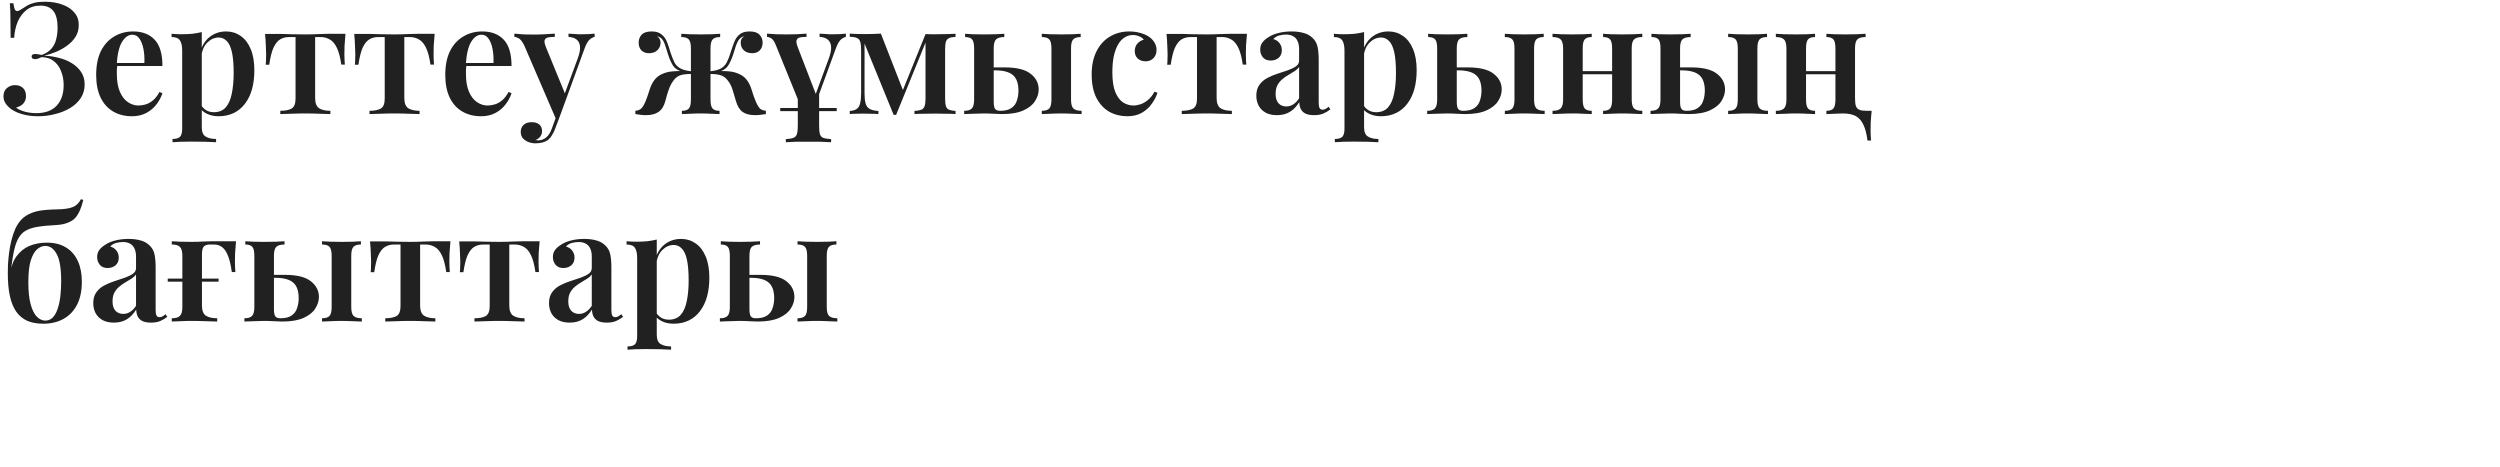 <?xml version="1.0" encoding="UTF-8"?> <svg xmlns="http://www.w3.org/2000/svg" viewBox="0 0 740.01 138.37" data-guides="{&quot;vertical&quot;:[],&quot;horizontal&quot;:[]}"><path fill="#212121" stroke="none" fill-opacity="1" stroke-width="1" stroke-opacity="1" id="tSvgfd1896dc72" title="Path 1" d="M13.271 0.511C15.267 0.511 17.016 0.803 18.521 1.387C20.055 1.939 21.237 2.737 22.066 3.781C22.926 4.795 23.34 6.023 23.309 7.466C23.309 8.756 22.987 9.907 22.343 10.92C21.698 11.934 20.854 12.809 19.81 13.546C18.797 14.283 17.692 14.897 16.494 15.388C15.297 15.879 14.146 16.248 13.041 16.493C14.453 16.524 15.865 16.724 17.277 17.092C18.72 17.43 20.025 17.952 21.191 18.658C22.358 19.364 23.294 20.239 24 21.283C24.706 22.327 25.059 23.555 25.059 24.968C25.059 26.503 24.675 27.854 23.908 29.021C23.141 30.188 22.097 31.17 20.777 31.969C19.457 32.767 17.968 33.366 16.31 33.765C14.683 34.195 12.995 34.41 11.245 34.41C9.618 34.41 8.145 34.225 6.825 33.857C5.505 33.519 4.369 33.028 3.417 32.383C2.803 31.953 2.251 31.416 1.76 30.771C1.268 30.096 1.023 29.343 1.023 28.514C1.023 27.47 1.36 26.657 2.036 26.073C2.711 25.49 3.509 25.198 4.43 25.198C5.413 25.198 6.195 25.475 6.779 26.027C7.393 26.58 7.7 27.394 7.7 28.468C7.7 29.297 7.439 30.019 6.917 30.633C6.395 31.216 5.673 31.616 4.753 31.831C5.213 32.26 5.996 32.644 7.101 32.982C8.206 33.32 9.434 33.489 10.785 33.489C13.394 33.489 15.389 32.752 16.771 31.278C18.152 29.804 18.843 27.777 18.843 25.198C18.843 23.724 18.597 22.373 18.106 21.145C17.646 19.886 16.924 18.873 15.942 18.105C14.99 17.338 13.778 16.939 12.304 16.908C11.997 17.061 11.675 17.2 11.337 17.322C11.03 17.445 10.708 17.507 10.37 17.507C10.094 17.507 9.848 17.445 9.633 17.322C9.449 17.2 9.357 17 9.357 16.724C9.357 16.232 9.695 15.987 10.37 15.987C10.708 15.987 11.046 16.017 11.383 16.079C11.721 16.14 12.043 16.202 12.35 16.263C13.609 15.803 14.576 15.173 15.251 14.375C15.927 13.576 16.387 12.655 16.633 11.611C16.909 10.537 17.047 9.4 17.047 8.203C17.047 5.962 16.633 4.319 15.804 3.275C14.975 2.2 13.686 1.663 11.936 1.663C10.278 1.663 8.897 2.108 7.792 2.998C6.686 3.889 5.827 5.056 5.213 6.499C4.63 7.942 4.292 9.508 4.2 11.197C3.847 11.197 3.494 11.197 3.141 11.197C3.141 9.262 3.126 7.666 3.095 6.407C3.095 5.117 3.079 4.043 3.049 3.183C3.018 2.323 2.972 1.586 2.911 0.972C3.264 0.972 3.617 0.972 3.97 0.972C4.062 1.709 4.185 2.277 4.338 2.676C4.492 3.075 4.737 3.275 5.075 3.275C5.382 3.275 5.812 3.091 6.364 2.722C6.886 2.354 7.439 2.001 8.022 1.663C8.605 1.325 9.311 1.049 10.14 0.834C10.969 0.619 12.013 0.511 13.271 0.511ZM39.425 9.308C42.127 9.308 44.245 10.122 45.78 11.749C47.315 13.377 48.082 15.971 48.082 19.533C42.909 19.533 37.737 19.533 32.564 19.533C32.549 19.241 32.533 18.95 32.518 18.658C35.926 18.658 39.333 18.658 42.74 18.658C42.802 17.154 42.71 15.772 42.464 14.513C42.219 13.223 41.82 12.195 41.267 11.427C40.745 10.659 40.054 10.276 39.195 10.276C38.028 10.276 37.015 10.966 36.156 12.348C35.296 13.699 34.759 15.925 34.544 19.026C34.606 19.119 34.667 19.211 34.728 19.303C34.667 19.702 34.621 20.132 34.59 20.593C34.59 21.053 34.59 21.514 34.59 21.974C34.59 24.093 34.897 25.843 35.511 27.225C36.125 28.607 36.923 29.62 37.906 30.265C38.888 30.909 39.901 31.232 40.945 31.232C41.651 31.232 42.372 31.124 43.109 30.909C43.846 30.695 44.567 30.295 45.273 29.712C45.979 29.128 46.624 28.299 47.207 27.225C47.499 27.348 47.79 27.47 48.082 27.593C47.744 28.668 47.176 29.743 46.378 30.817C45.611 31.861 44.613 32.721 43.385 33.397C42.157 34.072 40.715 34.41 39.057 34.41C36.969 34.41 35.127 33.949 33.531 33.028C31.935 32.107 30.692 30.741 29.801 28.929C28.911 27.087 28.466 24.845 28.466 22.204C28.466 19.41 28.927 17.061 29.847 15.158C30.799 13.254 32.104 11.811 33.761 10.828C35.419 9.815 37.307 9.308 39.425 9.308ZM59.726 9.493C59.726 18.873 59.726 28.253 59.726 37.634C59.726 39.016 60.095 39.937 60.831 40.397C61.599 40.889 62.643 41.134 63.963 41.134C63.963 41.457 63.963 41.779 63.963 42.101C63.226 42.071 62.182 42.025 60.831 41.963C59.511 41.932 58.099 41.917 56.595 41.917C55.551 41.917 54.508 41.932 53.464 41.963C52.42 42.025 51.622 42.071 51.07 42.101C51.07 41.779 51.07 41.457 51.07 41.134C52.113 41.134 52.85 40.919 53.28 40.489C53.71 40.059 53.925 39.261 53.925 38.094C53.925 30.403 53.925 22.711 53.925 15.02C53.925 13.638 53.71 12.625 53.28 11.98C52.85 11.304 52.021 10.966 50.793 10.966C50.793 10.644 50.793 10.322 50.793 9.999C51.776 10.091 52.727 10.137 53.648 10.137C54.815 10.137 55.904 10.091 56.917 9.999C57.931 9.877 58.867 9.708 59.726 9.493ZM66.956 9.308C68.552 9.308 69.98 9.754 71.238 10.644C72.497 11.504 73.479 12.778 74.185 14.467C74.922 16.156 75.29 18.274 75.29 20.823C75.29 22.849 75.06 24.707 74.6 26.396C74.139 28.054 73.448 29.482 72.527 30.679C71.637 31.877 70.532 32.798 69.212 33.443C67.892 34.087 66.388 34.41 64.7 34.41C63.41 34.41 62.259 34.164 61.246 33.673C60.233 33.182 59.496 32.521 59.036 31.692C59.189 31.477 59.343 31.262 59.496 31.048C59.864 31.692 60.371 32.214 61.016 32.614C61.66 33.013 62.428 33.212 63.318 33.212C64.792 33.212 65.958 32.736 66.818 31.785C67.677 30.802 68.276 29.436 68.614 27.685C68.982 25.935 69.166 23.909 69.166 21.606C69.166 19.057 68.997 17.015 68.659 15.48C68.322 13.945 67.815 12.839 67.14 12.164C66.465 11.458 65.666 11.105 64.746 11.105C63.487 11.105 62.351 11.611 61.338 12.625C60.356 13.607 59.757 15.05 59.542 16.954C59.435 16.524 59.327 16.094 59.22 15.664C59.711 13.638 60.647 12.072 62.029 10.966C63.41 9.861 65.052 9.308 66.956 9.308ZM102.263 9.999C102.14 11.227 102.048 12.41 101.987 13.546C101.956 14.651 101.941 15.495 101.941 16.079C101.941 16.693 101.956 17.276 101.987 17.829C102.017 18.351 102.048 18.781 102.079 19.119C101.726 19.119 101.373 19.119 101.02 19.119C100.713 16.939 100.268 15.265 99.684 14.098C99.101 12.901 98.395 12.087 97.566 11.657C96.768 11.197 95.878 10.966 94.895 10.966C94.358 10.966 93.821 10.966 93.284 10.966C93.284 16.985 93.284 23.003 93.284 29.021C93.284 30.526 93.683 31.539 94.481 32.061C95.279 32.552 96.384 32.798 97.796 32.798C97.796 33.12 97.796 33.443 97.796 33.765C97.029 33.734 95.97 33.703 94.619 33.673C93.299 33.611 91.887 33.581 90.383 33.581C88.879 33.581 87.451 33.611 86.1 33.673C84.75 33.703 83.706 33.734 82.969 33.765C82.969 33.443 82.969 33.12 82.969 32.798C84.381 32.798 85.487 32.583 86.285 32.153C87.083 31.692 87.482 30.71 87.482 29.205C87.482 23.126 87.482 17.046 87.482 10.966C86.853 10.966 86.223 10.966 85.594 10.966C84.581 10.966 83.691 11.197 82.923 11.657C82.156 12.118 81.496 12.947 80.943 14.145C80.421 15.311 80.007 16.985 79.7 19.165C79.347 19.165 78.994 19.165 78.641 19.165C78.702 18.796 78.733 18.351 78.733 17.829C78.764 17.276 78.779 16.708 78.779 16.125C78.779 15.541 78.748 14.697 78.687 13.592C78.656 12.456 78.579 11.274 78.457 10.045C80.038 10.045 81.619 10.045 83.2 10.045C84.121 10.045 85.21 10.076 86.469 10.137C87.758 10.168 89.047 10.184 90.337 10.184C91.626 10.184 92.915 10.153 94.205 10.091C95.494 10.03 96.599 9.999 97.52 9.999C99.101 9.999 100.682 9.999 102.263 9.999ZM128.659 9.999C128.537 11.227 128.445 12.41 128.383 13.546C128.352 14.651 128.337 15.495 128.337 16.079C128.337 16.693 128.352 17.276 128.383 17.829C128.414 18.351 128.445 18.781 128.475 19.119C128.122 19.119 127.769 19.119 127.416 19.119C127.109 16.939 126.664 15.265 126.081 14.098C125.498 12.901 124.791 12.087 123.963 11.657C123.164 11.197 122.274 10.966 121.292 10.966C120.755 10.966 120.217 10.966 119.68 10.966C119.68 16.985 119.68 23.003 119.68 29.021C119.68 30.526 120.079 31.539 120.877 32.061C121.676 32.552 122.781 32.798 124.193 32.798C124.193 33.12 124.193 33.443 124.193 33.765C123.425 33.734 122.366 33.703 121.016 33.673C119.696 33.611 118.284 33.581 116.779 33.581C115.275 33.581 113.848 33.611 112.497 33.673C111.146 33.703 110.103 33.734 109.366 33.765C109.366 33.443 109.366 33.12 109.366 32.798C110.778 32.798 111.883 32.583 112.681 32.153C113.479 31.692 113.878 30.71 113.878 29.205C113.878 23.126 113.878 17.046 113.878 10.966C113.249 10.966 112.62 10.966 111.99 10.966C110.977 10.966 110.087 11.197 109.32 11.657C108.552 12.118 107.892 12.947 107.34 14.145C106.818 15.311 106.403 16.985 106.096 19.165C105.743 19.165 105.39 19.165 105.037 19.165C105.099 18.796 105.129 18.351 105.129 17.829C105.16 17.276 105.175 16.708 105.175 16.125C105.175 15.541 105.145 14.697 105.083 13.592C105.053 12.456 104.976 11.274 104.853 10.045C106.434 10.045 108.015 10.045 109.596 10.045C110.517 10.045 111.607 10.076 112.865 10.137C114.155 10.168 115.444 10.184 116.733 10.184C118.022 10.184 119.312 10.153 120.601 10.091C121.891 10.03 122.996 9.999 123.916 9.999C125.498 9.999 127.078 9.999 128.659 9.999ZM142.761 9.308C145.463 9.308 147.581 10.122 149.116 11.749C150.651 13.377 151.418 15.971 151.418 19.533C146.245 19.533 141.073 19.533 135.9 19.533C135.885 19.241 135.869 18.95 135.854 18.658C139.262 18.658 142.669 18.658 146.077 18.658C146.138 17.154 146.046 15.772 145.8 14.513C145.555 13.223 145.156 12.195 144.603 11.427C144.081 10.659 143.391 10.276 142.531 10.276C141.364 10.276 140.351 10.966 139.492 12.348C138.632 13.699 138.095 15.925 137.88 19.026C137.942 19.119 138.003 19.211 138.064 19.303C138.003 19.702 137.957 20.132 137.926 20.593C137.926 21.053 137.926 21.514 137.926 21.974C137.926 24.093 138.233 25.843 138.847 27.225C139.461 28.607 140.259 29.62 141.242 30.265C142.224 30.909 143.237 31.232 144.281 31.232C144.987 31.232 145.708 31.124 146.445 30.909C147.182 30.695 147.903 30.295 148.609 29.712C149.315 29.128 149.96 28.299 150.543 27.225C150.835 27.348 151.126 27.47 151.418 27.593C151.08 28.668 150.512 29.743 149.714 30.817C148.947 31.861 147.949 32.721 146.721 33.397C145.493 34.072 144.05 34.41 142.393 34.41C140.305 34.41 138.464 33.949 136.867 33.028C135.271 32.107 134.028 30.741 133.137 28.929C132.247 27.087 131.802 24.845 131.802 22.204C131.802 19.41 132.262 17.061 133.184 15.158C134.135 13.254 135.44 11.811 137.097 10.828C138.755 9.815 140.643 9.308 142.761 9.308ZM176.013 9.953C176.013 10.276 176.013 10.598 176.013 10.92C175.43 11.043 174.877 11.366 174.356 11.888C173.864 12.41 173.389 13.331 172.928 14.651C170.656 20.884 168.385 27.117 166.113 33.35C165.637 34.072 165.161 34.794 164.686 35.515C161.524 28.177 158.362 20.838 155.2 13.5C154.617 12.333 154.064 11.611 153.542 11.335C153.02 11.059 152.591 10.92 152.253 10.92C152.253 10.598 152.253 10.276 152.253 9.953C153.143 10.045 154.064 10.122 155.016 10.184C155.998 10.214 156.981 10.23 157.963 10.23C159.099 10.23 160.188 10.199 161.232 10.137C162.307 10.076 163.304 10.015 164.225 9.953C164.225 10.276 164.225 10.598 164.225 10.92C163.519 10.92 162.89 10.966 162.337 11.059C161.785 11.151 161.416 11.412 161.232 11.842C161.079 12.241 161.202 12.947 161.601 13.96C163.519 18.643 165.438 23.325 167.356 28.008C167.234 28.069 167.111 28.131 166.988 28.192C168.339 24.538 169.69 20.884 171.04 17.23C171.562 15.787 171.777 14.62 171.685 13.73C171.593 12.839 171.255 12.164 170.672 11.703C170.089 11.243 169.29 10.982 168.277 10.92C168.277 10.598 168.277 10.276 168.277 9.953C168.768 9.984 169.26 10.015 169.751 10.045C170.242 10.076 170.718 10.107 171.178 10.137C171.639 10.137 172.084 10.137 172.514 10.137C173.158 10.137 173.788 10.122 174.402 10.091C175.046 10.061 175.583 10.015 176.013 9.953ZM166.113 33.35C165.53 34.901 164.947 36.452 164.363 38.002C164.087 38.77 163.78 39.415 163.442 39.937C163.135 40.489 162.782 40.935 162.383 41.272C161.923 41.672 161.355 41.963 160.68 42.147C160.035 42.332 159.314 42.424 158.515 42.424C157.809 42.424 157.119 42.301 156.443 42.055C155.799 41.81 155.246 41.441 154.786 40.95C154.356 40.459 154.141 39.814 154.141 39.016C154.141 38.156 154.433 37.465 155.016 36.943C155.599 36.421 156.397 36.16 157.41 36.16C158.3 36.16 159.022 36.375 159.575 36.805C160.158 37.265 160.449 37.941 160.449 38.831C160.449 39.415 160.28 39.937 159.943 40.397C159.605 40.858 159.129 41.211 158.515 41.457C158.669 41.487 158.807 41.503 158.93 41.503C159.083 41.533 159.206 41.549 159.298 41.549C160.188 41.549 160.987 41.257 161.693 40.674C162.399 40.09 162.967 39.169 163.396 37.91C163.949 36.39 164.501 34.87 165.054 33.35C165.407 33.35 165.76 33.35 166.113 33.35ZM221.873 9.308C223.254 9.308 224.237 9.631 224.82 10.276C225.434 10.92 225.741 11.703 225.741 12.625C225.741 13.576 225.449 14.344 224.866 14.927C224.313 15.48 223.577 15.757 222.656 15.757C222.072 15.757 221.52 15.649 220.998 15.434C220.476 15.188 220.046 14.82 219.709 14.329C219.402 13.837 219.248 13.239 219.248 12.532C219.248 12.225 219.325 11.903 219.478 11.565C219.663 11.227 219.939 10.951 220.307 10.736C219.693 10.859 219.202 11.151 218.834 11.611C218.465 12.072 218.143 12.686 217.867 13.454C217.621 14.221 217.33 15.142 216.992 16.217C216.562 17.507 216.071 18.581 215.518 19.441C214.966 20.301 214.03 20.915 212.709 21.283C212.694 21.207 212.679 21.13 212.663 21.053C213.861 20.992 214.981 21.022 216.025 21.145C217.099 21.268 218.066 21.544 218.926 21.974C219.816 22.373 220.568 22.988 221.182 23.817C221.765 24.646 222.226 25.643 222.564 26.81C222.901 27.977 223.316 29.128 223.807 30.265C224.144 31.032 224.498 31.631 224.866 32.061C225.265 32.46 225.879 32.706 226.708 32.798C226.708 33.12 226.708 33.443 226.708 33.765C226.155 33.857 225.603 33.934 225.05 33.995C224.528 34.057 224.022 34.087 223.531 34.087C221.934 34.087 220.691 33.765 219.801 33.12C218.911 32.475 218.25 31.385 217.821 29.85C217.606 29.082 217.314 28.1 216.946 26.902C216.608 25.674 216.086 24.63 215.38 23.77C214.766 22.941 213.999 22.419 213.078 22.204C212.188 21.959 211.067 21.867 209.716 21.928C209.716 21.667 209.716 21.406 209.716 21.145C211.251 21.022 212.418 20.761 213.216 20.362C214.045 19.932 214.674 19.318 215.104 18.52C215.534 17.691 215.933 16.662 216.301 15.434C216.639 14.329 216.992 13.315 217.36 12.394C217.729 11.473 218.25 10.736 218.926 10.184C219.632 9.6 220.614 9.308 221.873 9.308ZM192.909 9.308C194.168 9.308 195.135 9.6 195.81 10.184C196.516 10.736 197.054 11.473 197.422 12.394C197.79 13.315 198.128 14.329 198.435 15.434C198.834 16.632 199.233 17.645 199.632 18.474C200.062 19.272 200.691 19.886 201.52 20.316C202.349 20.746 203.531 21.022 205.066 21.145C205.066 21.406 205.066 21.667 205.066 21.928C203.838 21.867 202.748 21.944 201.796 22.159C200.845 22.373 200.047 22.911 199.402 23.77C198.941 24.354 198.542 25.045 198.205 25.843C197.898 26.641 197.637 27.409 197.422 28.146C197.238 28.883 197.084 29.451 196.962 29.85C196.562 31.385 195.887 32.475 194.935 33.12C194.014 33.765 192.771 34.087 191.206 34.087C190.714 34.087 190.208 34.057 189.686 33.995C189.164 33.934 188.627 33.857 188.074 33.765C188.074 33.443 188.074 33.12 188.074 32.798C188.903 32.706 189.502 32.46 189.87 32.061C190.269 31.631 190.638 31.032 190.975 30.265C191.467 29.067 191.881 27.9 192.219 26.764C192.556 25.628 193.017 24.646 193.6 23.817C194.245 22.957 195.028 22.327 195.948 21.928C196.869 21.498 197.852 21.237 198.895 21.145C199.97 21.022 201.029 20.992 202.073 21.053C202.073 21.13 202.073 21.207 202.073 21.283C200.753 20.915 199.801 20.301 199.218 19.441C198.665 18.551 198.189 17.476 197.79 16.217C197.453 15.173 197.161 14.267 196.915 13.5C196.67 12.701 196.363 12.072 195.994 11.611C195.626 11.151 195.104 10.859 194.429 10.736C194.828 10.951 195.104 11.227 195.258 11.565C195.442 11.903 195.534 12.225 195.534 12.532C195.534 13.239 195.365 13.837 195.028 14.329C194.69 14.82 194.26 15.188 193.738 15.434C193.247 15.649 192.71 15.757 192.127 15.757C191.206 15.757 190.453 15.48 189.87 14.927C189.318 14.344 189.041 13.576 189.041 12.625C189.041 11.703 189.333 10.92 189.916 10.276C190.53 9.631 191.528 9.308 192.909 9.308ZM213.17 9.999C213.17 10.322 213.17 10.644 213.17 10.966C212.126 10.966 211.389 11.197 210.96 11.657C210.53 12.118 210.315 12.993 210.315 14.283C210.315 19.349 210.315 24.415 210.315 29.482C210.315 30.771 210.515 31.646 210.914 32.107C211.313 32.568 212.004 32.798 212.986 32.798C212.986 33.12 212.986 33.443 212.986 33.765C212.433 33.734 211.62 33.703 210.545 33.673C209.471 33.611 208.397 33.581 207.322 33.581C206.309 33.581 205.265 33.611 204.191 33.673C203.147 33.703 202.364 33.734 201.843 33.765C201.843 33.443 201.843 33.12 201.843 32.798C202.825 32.798 203.516 32.568 203.915 32.107C204.314 31.646 204.513 30.771 204.513 29.482C204.513 24.415 204.513 19.349 204.513 14.283C204.513 12.993 204.298 12.118 203.869 11.657C203.439 11.197 202.702 10.966 201.658 10.966C201.658 10.644 201.658 10.322 201.658 9.999C202.211 10.03 203.055 10.076 204.191 10.137C205.327 10.168 206.432 10.184 207.506 10.184C208.581 10.184 209.655 10.168 210.73 10.137C211.804 10.076 212.617 10.03 213.17 9.999ZM247.667 31.969C247.667 32.276 247.667 32.583 247.667 32.89C242.095 32.89 236.524 32.89 230.952 32.89C230.952 32.583 230.952 32.276 230.952 31.969C236.524 31.969 242.095 31.969 247.667 31.969ZM242.464 26.442C242.464 30.034 242.464 33.627 242.464 37.219C242.464 38.325 242.54 39.154 242.694 39.706C242.878 40.259 243.216 40.627 243.707 40.812C244.229 40.996 244.996 41.119 246.009 41.18C246.009 41.487 246.009 41.794 246.009 42.101C245.211 42.04 244.198 41.994 242.97 41.963C241.742 41.963 240.53 41.963 239.332 41.963C237.982 41.963 236.692 41.963 235.464 41.963C234.267 41.994 233.315 42.04 232.609 42.101C232.609 41.794 232.609 41.487 232.609 41.18C233.592 41.119 234.329 40.996 234.82 40.812C235.342 40.627 235.695 40.259 235.879 39.706C236.063 39.154 236.155 38.325 236.155 37.219C236.155 34.072 236.155 30.925 236.155 27.777C237.644 28.806 239.133 29.835 240.622 30.863C241.236 29.39 241.85 27.916 242.464 26.442ZM250.384 9.953C250.384 10.276 250.384 10.598 250.384 10.92C249.8 11.043 249.248 11.366 248.726 11.888C248.235 12.41 247.759 13.331 247.298 14.651C244.95 21.068 242.602 27.486 240.253 33.903C239.885 33.872 239.517 33.857 239.148 33.857C238.78 33.857 238.396 33.872 237.997 33.903C235.234 27.102 232.471 20.301 229.708 13.5C229.248 12.333 228.772 11.611 228.281 11.335C227.79 11.059 227.375 10.92 227.038 10.92C227.038 10.598 227.038 10.276 227.038 9.953C227.897 10.015 228.788 10.076 229.708 10.137C230.629 10.168 231.643 10.184 232.748 10.184C233.699 10.184 234.697 10.168 235.741 10.137C236.815 10.076 237.813 10.015 238.734 9.953C238.734 10.276 238.734 10.598 238.734 10.92C238.058 10.92 237.444 10.966 236.892 11.059C236.37 11.151 236.017 11.396 235.833 11.796C235.649 12.164 235.725 12.824 236.063 13.776C237.905 18.551 239.747 23.325 241.589 28.1C241.451 28.269 241.312 28.438 241.174 28.607C242.571 24.814 243.968 21.022 245.364 17.23C245.886 15.787 246.101 14.62 246.009 13.73C245.917 12.839 245.579 12.164 244.996 11.703C244.444 11.243 243.645 10.982 242.602 10.92C242.602 10.598 242.602 10.276 242.602 9.953C243.124 9.984 243.615 10.015 244.075 10.045C244.566 10.076 245.042 10.107 245.503 10.137C245.994 10.137 246.454 10.137 246.884 10.137C247.529 10.137 248.158 10.122 248.772 10.091C249.417 10.061 249.954 10.015 250.384 9.953ZM282.845 9.999C282.845 10.306 282.845 10.613 282.845 10.92C282.016 10.951 281.372 11.074 280.911 11.289C280.481 11.473 280.174 11.826 279.99 12.348C279.837 12.839 279.76 13.607 279.76 14.651C279.76 19.472 279.76 24.293 279.76 29.113C279.76 30.126 279.837 30.894 279.99 31.416C280.174 31.938 280.481 32.291 280.911 32.475C281.372 32.66 282.016 32.782 282.845 32.844C282.845 33.151 282.845 33.458 282.845 33.765C282.2 33.703 281.341 33.673 280.267 33.673C279.192 33.642 278.102 33.627 276.997 33.627C275.769 33.627 274.572 33.642 273.406 33.673C272.239 33.673 271.333 33.703 270.689 33.765C270.689 33.458 270.689 33.151 270.689 32.844C271.579 32.782 272.254 32.66 272.715 32.475C273.175 32.291 273.498 31.938 273.682 31.416C273.866 30.894 273.958 30.126 273.958 29.113C273.958 23.617 273.958 18.121 273.958 12.625C271.057 19.748 268.156 26.872 265.255 33.995C265.01 33.995 264.764 33.995 264.518 33.995C261.648 26.964 258.778 19.932 255.908 12.901C255.908 17.86 255.908 22.819 255.908 27.777C255.908 28.944 256.015 29.896 256.23 30.633C256.445 31.37 256.844 31.907 257.427 32.245C258.01 32.583 258.87 32.782 260.006 32.844C260.006 33.151 260.006 33.458 260.006 33.765C259.392 33.703 258.686 33.673 257.888 33.673C257.12 33.642 256.307 33.627 255.447 33.627C254.741 33.627 254.035 33.642 253.329 33.673C252.623 33.673 252.024 33.703 251.533 33.765C251.533 33.458 251.533 33.151 251.533 32.844C252.485 32.782 253.191 32.568 253.651 32.199C254.143 31.831 254.465 31.262 254.618 30.495C254.803 29.727 254.895 28.76 254.895 27.593C254.895 23.341 254.895 19.088 254.895 14.835C254.895 13.699 254.803 12.87 254.618 12.348C254.465 11.796 254.143 11.427 253.651 11.243C253.191 11.028 252.485 10.905 251.533 10.874C251.533 10.567 251.533 10.26 251.533 9.953C252.024 9.984 252.623 10.015 253.329 10.045C254.035 10.076 254.741 10.091 255.447 10.091C257.473 10.091 259.238 10.045 260.743 9.953C263.014 15.772 265.286 21.59 267.558 27.409C267.128 27.977 266.698 28.545 266.268 29.113C268.832 22.773 271.395 16.432 273.958 10.091C274.449 10.122 274.971 10.137 275.524 10.137C276.107 10.137 276.659 10.137 277.181 10.137C278.256 10.137 279.3 10.122 280.312 10.091C281.356 10.061 282.2 10.03 282.845 9.999ZM297.277 9.999C297.277 10.322 297.277 10.644 297.277 10.966C296.141 10.966 295.328 11.197 294.837 11.657C294.376 12.118 294.146 12.993 294.146 14.283C294.146 19.564 294.146 24.845 294.146 30.126C294.146 31.17 294.284 31.877 294.56 32.245C294.837 32.614 295.328 32.798 296.034 32.798C297.507 32.798 298.628 32.521 299.395 31.969C300.193 31.416 300.731 30.679 301.007 29.758C301.314 28.837 301.467 27.87 301.467 26.856C301.467 24.707 300.93 23.172 299.856 22.251C298.781 21.299 297.001 20.823 294.514 20.823C293.992 20.823 293.455 20.823 292.902 20.823C292.35 20.823 291.843 20.823 291.383 20.823C291.352 20.531 291.322 20.239 291.291 19.948C292.427 19.948 293.501 19.948 294.514 19.948C295.527 19.948 296.479 19.948 297.369 19.948C300.93 19.948 303.493 20.577 305.059 21.836C306.655 23.064 307.453 24.615 307.453 26.488C307.453 27.655 307.1 28.791 306.394 29.896C305.719 31.002 304.583 31.923 302.987 32.66C301.39 33.397 299.272 33.765 296.632 33.765C295.834 33.765 294.99 33.734 294.1 33.673C293.209 33.611 292.243 33.581 291.199 33.581C290.186 33.581 289.111 33.611 287.976 33.673C286.84 33.703 285.98 33.734 285.397 33.765C285.397 33.443 285.397 33.12 285.397 32.798C286.471 32.798 287.223 32.568 287.653 32.107C288.114 31.646 288.344 30.771 288.344 29.482C288.344 24.415 288.344 19.349 288.344 14.283C288.344 12.993 288.144 12.118 287.745 11.657C287.346 11.197 286.656 10.966 285.673 10.966C285.673 10.644 285.673 10.322 285.673 9.999C286.226 10.03 287.009 10.076 288.022 10.137C289.065 10.168 290.14 10.184 291.245 10.184C292.35 10.184 293.486 10.168 294.652 10.137C295.819 10.076 296.694 10.03 297.277 9.999ZM319.886 9.999C319.886 10.322 319.886 10.644 319.886 10.966C318.842 10.966 318.106 11.197 317.676 11.657C317.246 12.118 317.031 12.993 317.031 14.283C317.031 19.349 317.031 24.415 317.031 29.482C317.031 30.771 317.261 31.646 317.722 32.107C318.213 32.568 319.026 32.798 320.162 32.798C320.162 33.12 320.162 33.443 320.162 33.765C319.579 33.734 318.689 33.703 317.491 33.673C316.325 33.611 315.174 33.581 314.038 33.581C312.994 33.581 311.92 33.611 310.815 33.673C309.74 33.703 308.927 33.734 308.374 33.765C308.374 33.443 308.374 33.12 308.374 32.798C309.418 32.798 310.155 32.568 310.584 32.107C311.014 31.646 311.229 30.771 311.229 29.482C311.229 24.415 311.229 19.349 311.229 14.283C311.229 12.993 311.014 12.118 310.584 11.657C310.155 11.197 309.418 10.966 308.374 10.966C308.374 10.644 308.374 10.322 308.374 9.999C308.957 10.03 309.802 10.076 310.907 10.137C312.043 10.168 313.148 10.184 314.222 10.184C315.297 10.184 316.371 10.168 317.445 10.137C318.551 10.076 319.364 10.03 319.886 9.999ZM334.283 9.308C335.418 9.308 336.462 9.447 337.414 9.723C338.396 9.969 339.24 10.322 339.946 10.782C340.683 11.243 341.266 11.826 341.696 12.532C342.126 13.208 342.341 13.96 342.341 14.789C342.341 15.803 342.034 16.616 341.42 17.23C340.806 17.844 340.038 18.151 339.118 18.151C338.166 18.151 337.383 17.875 336.769 17.322C336.186 16.77 335.894 16.033 335.894 15.112C335.894 14.221 336.155 13.484 336.677 12.901C337.199 12.318 337.828 11.934 338.565 11.749C338.289 11.35 337.859 11.028 337.276 10.782C336.692 10.506 336.048 10.368 335.342 10.368C334.421 10.368 333.592 10.613 332.855 11.105C332.118 11.565 331.474 12.271 330.921 13.223C330.399 14.145 329.985 15.296 329.678 16.678C329.402 18.029 329.263 19.595 329.263 21.375C329.263 23.863 329.555 25.828 330.138 27.271C330.752 28.714 331.535 29.743 332.487 30.357C333.438 30.94 334.451 31.232 335.526 31.232C336.171 31.232 336.861 31.109 337.598 30.863C338.335 30.618 339.056 30.203 339.762 29.62C340.499 29.036 341.159 28.207 341.742 27.133C342.034 27.24 342.325 27.348 342.617 27.455C342.279 28.53 341.727 29.604 340.959 30.679C340.223 31.754 339.256 32.644 338.058 33.35C336.861 34.057 335.403 34.41 333.684 34.41C331.719 34.41 329.939 33.965 328.342 33.074C326.746 32.153 325.472 30.771 324.521 28.929C323.6 27.087 323.139 24.799 323.139 22.066C323.139 19.364 323.615 17.077 324.567 15.204C325.518 13.3 326.838 11.842 328.527 10.828C330.246 9.815 332.164 9.308 334.283 9.308ZM369.102 9.999C368.979 11.227 368.887 12.41 368.825 13.546C368.795 14.651 368.779 15.495 368.779 16.079C368.779 16.693 368.795 17.276 368.825 17.829C368.856 18.351 368.887 18.781 368.918 19.119C368.565 19.119 368.211 19.119 367.858 19.119C367.551 16.939 367.106 15.265 366.523 14.098C365.94 12.901 365.234 12.087 364.405 11.657C363.607 11.197 362.716 10.966 361.734 10.966C361.197 10.966 360.66 10.966 360.123 10.966C360.123 16.985 360.123 23.003 360.123 29.021C360.123 30.526 360.522 31.539 361.32 32.061C362.118 32.552 363.223 32.798 364.635 32.798C364.635 33.12 364.635 33.443 364.635 33.765C363.868 33.734 362.809 33.703 361.458 33.673C360.138 33.611 358.726 33.581 357.222 33.581C355.717 33.581 354.29 33.611 352.939 33.673C351.589 33.703 350.545 33.734 349.808 33.765C349.808 33.443 349.808 33.12 349.808 32.798C351.22 32.798 352.325 32.583 353.123 32.153C353.921 31.692 354.321 30.71 354.321 29.205C354.321 23.126 354.321 17.046 354.321 10.966C353.691 10.966 353.062 10.966 352.433 10.966C351.42 10.966 350.529 11.197 349.762 11.657C348.995 12.118 348.334 12.947 347.782 14.145C347.26 15.311 346.846 16.985 346.539 19.165C346.186 19.165 345.833 19.165 345.48 19.165C345.541 18.796 345.572 18.351 345.572 17.829C345.602 17.276 345.618 16.708 345.618 16.125C345.618 15.541 345.587 14.697 345.526 13.592C345.495 12.456 345.418 11.274 345.295 10.045C346.876 10.045 348.457 10.045 350.038 10.045C350.959 10.045 352.049 10.076 353.308 10.137C354.597 10.168 355.886 10.184 357.175 10.184C358.465 10.184 359.754 10.153 361.043 10.091C362.333 10.03 363.438 9.999 364.359 9.999C365.94 9.999 367.521 9.999 369.102 9.999ZM378 34.087C376.68 34.087 375.559 33.842 374.638 33.35C373.717 32.828 373.026 32.138 372.566 31.278C372.106 30.387 371.875 29.405 371.875 28.33C371.875 27.01 372.182 25.935 372.796 25.106C373.41 24.246 374.193 23.571 375.145 23.08C376.127 22.558 377.155 22.128 378.23 21.79C379.304 21.422 380.317 21.084 381.269 20.777C382.22 20.439 383.003 20.055 383.617 19.625C384.231 19.195 384.538 18.627 384.538 17.921C384.538 16.8 384.538 15.68 384.538 14.559C384.538 13.576 384.385 12.778 384.078 12.164C383.801 11.519 383.372 11.043 382.788 10.736C382.236 10.398 381.53 10.23 380.67 10.23C380.026 10.23 379.35 10.322 378.644 10.506C377.938 10.69 377.355 11.043 376.894 11.565C377.692 11.78 378.306 12.179 378.736 12.763C379.197 13.346 379.427 14.052 379.427 14.881C379.427 15.833 379.105 16.585 378.46 17.138C377.846 17.66 377.063 17.921 376.111 17.921C375.099 17.921 374.331 17.599 373.809 16.954C373.287 16.309 373.026 15.557 373.026 14.697C373.026 13.837 373.241 13.131 373.671 12.579C374.101 11.995 374.699 11.473 375.467 11.012C376.234 10.491 377.217 10.076 378.414 9.769C379.611 9.462 380.916 9.308 382.328 9.308C383.679 9.308 384.876 9.462 385.92 9.769C386.963 10.045 387.853 10.552 388.59 11.289C389.327 11.995 389.803 12.87 390.018 13.914C390.233 14.958 390.34 16.232 390.34 17.737C390.34 21.944 390.34 26.15 390.34 30.357C390.34 31.124 390.432 31.677 390.616 32.015C390.8 32.322 391.092 32.475 391.491 32.475C391.798 32.475 392.09 32.399 392.366 32.245C392.642 32.092 392.949 31.877 393.287 31.6C393.456 31.861 393.625 32.122 393.793 32.383C393.118 32.905 392.412 33.32 391.675 33.627C390.939 33.934 390.048 34.087 389.005 34.087C387.93 34.087 387.071 33.934 386.426 33.627C385.812 33.32 385.352 32.874 385.045 32.291C384.768 31.708 384.615 31.017 384.584 30.218C383.847 31.447 382.942 32.399 381.867 33.074C380.793 33.75 379.504 34.087 378 34.087ZM380.762 31.508C381.499 31.508 382.174 31.309 382.788 30.909C383.433 30.51 384.016 29.912 384.538 29.113C384.538 26.012 384.538 22.911 384.538 19.809C384.231 20.27 383.786 20.685 383.203 21.053C382.65 21.422 382.052 21.79 381.407 22.159C380.762 22.527 380.148 22.957 379.565 23.448C379.012 23.909 378.537 24.492 378.138 25.198C377.769 25.874 377.585 26.749 377.585 27.823C377.585 29.021 377.877 29.942 378.46 30.587C379.043 31.201 379.811 31.508 380.762 31.508ZM403.774 9.493C403.774 18.873 403.774 28.253 403.774 37.634C403.774 39.016 404.143 39.937 404.879 40.397C405.647 40.889 406.69 41.134 408.01 41.134C408.01 41.457 408.01 41.779 408.01 42.101C407.274 42.071 406.23 42.025 404.879 41.963C403.559 41.932 402.147 41.917 400.643 41.917C399.599 41.917 398.556 41.932 397.512 41.963C396.468 42.025 395.67 42.071 395.117 42.101C395.117 41.779 395.117 41.457 395.117 41.134C396.161 41.134 396.898 40.919 397.328 40.489C397.757 40.059 397.972 39.261 397.972 38.094C397.972 30.403 397.972 22.711 397.972 15.02C397.972 13.638 397.757 12.625 397.328 11.98C396.898 11.304 396.069 10.966 394.841 10.966C394.841 10.644 394.841 10.322 394.841 9.999C395.823 10.091 396.775 10.137 397.696 10.137C398.863 10.137 399.952 10.091 400.965 9.999C401.978 9.877 402.915 9.708 403.774 9.493ZM411.004 9.308C412.6 9.308 414.027 9.754 415.286 10.644C416.545 11.504 417.527 12.778 418.233 14.467C418.97 16.156 419.338 18.274 419.338 20.823C419.338 22.849 419.108 24.707 418.647 26.396C418.187 28.054 417.496 29.482 416.575 30.679C415.685 31.877 414.58 32.798 413.26 33.443C411.94 34.087 410.436 34.41 408.747 34.41C407.458 34.41 406.307 34.164 405.294 33.673C404.281 33.182 403.544 32.521 403.084 31.692C403.237 31.477 403.39 31.262 403.544 31.048C403.912 31.692 404.419 32.214 405.063 32.614C405.708 33.013 406.476 33.212 407.366 33.212C408.839 33.212 410.006 32.736 410.865 31.785C411.725 30.802 412.324 29.436 412.661 27.685C413.03 25.935 413.214 23.909 413.214 21.606C413.214 19.057 413.045 17.015 412.707 15.48C412.37 13.945 411.863 12.839 411.188 12.164C410.512 11.458 409.714 11.105 408.793 11.105C407.535 11.105 406.399 11.611 405.386 12.625C404.404 13.607 403.805 15.05 403.59 16.954C403.483 16.524 403.375 16.094 403.268 15.664C403.759 13.638 404.695 12.072 406.077 10.966C407.458 9.861 409.1 9.308 411.004 9.308ZM434.339 9.999C434.339 10.322 434.339 10.644 434.339 10.966C433.203 10.966 432.389 11.197 431.898 11.657C431.438 12.118 431.207 12.993 431.207 14.283C431.207 19.564 431.207 24.845 431.207 30.126C431.207 31.17 431.346 31.877 431.622 32.245C431.898 32.614 432.389 32.798 433.095 32.798C434.569 32.798 435.689 32.521 436.457 31.969C437.255 31.416 437.792 30.679 438.068 29.758C438.375 28.837 438.529 27.87 438.529 26.856C438.529 24.707 437.992 23.172 436.917 22.251C435.843 21.299 434.062 20.823 431.576 20.823C431.054 20.823 430.517 20.823 429.964 20.823C429.412 20.823 428.905 20.823 428.445 20.823C428.414 20.531 428.383 20.239 428.353 19.948C429.488 19.948 430.563 19.948 431.576 19.948C432.589 19.948 433.541 19.948 434.431 19.948C437.992 19.948 440.555 20.577 442.12 21.836C443.717 23.064 444.515 24.615 444.515 26.488C444.515 27.655 444.162 28.791 443.456 29.896C442.781 31.002 441.645 31.923 440.048 32.66C438.452 33.397 436.334 33.765 433.694 33.765C432.896 33.765 432.052 33.734 431.161 33.673C430.271 33.611 429.304 33.581 428.26 33.581C427.247 33.581 426.173 33.611 425.037 33.673C423.901 33.703 423.042 33.734 422.459 33.765C422.459 33.443 422.459 33.12 422.459 32.798C423.533 32.798 424.285 32.568 424.715 32.107C425.175 31.646 425.406 30.771 425.406 29.482C425.406 24.415 425.406 19.349 425.406 14.283C425.406 12.993 425.206 12.118 424.807 11.657C424.408 11.197 423.717 10.966 422.735 10.966C422.735 10.644 422.735 10.322 422.735 9.999C423.287 10.03 424.07 10.076 425.083 10.137C426.127 10.168 427.201 10.184 428.307 10.184C429.412 10.184 430.547 10.168 431.714 10.137C432.88 10.076 433.755 10.03 434.339 9.999ZM456.948 9.999C456.948 10.322 456.948 10.644 456.948 10.966C455.904 10.966 455.167 11.197 454.737 11.657C454.308 12.118 454.093 12.993 454.093 14.283C454.093 19.349 454.093 24.415 454.093 29.482C454.093 30.771 454.323 31.646 454.783 32.107C455.275 32.568 456.088 32.798 457.224 32.798C457.224 33.12 457.224 33.443 457.224 33.765C456.641 33.734 455.75 33.703 454.553 33.673C453.387 33.611 452.236 33.581 451.1 33.581C450.056 33.581 448.981 33.611 447.876 33.673C446.802 33.703 445.988 33.734 445.436 33.765C445.436 33.443 445.436 33.12 445.436 32.798C446.48 32.798 447.216 32.568 447.646 32.107C448.076 31.646 448.291 30.771 448.291 29.482C448.291 24.415 448.291 19.349 448.291 14.283C448.291 12.993 448.076 12.118 447.646 11.657C447.216 11.197 446.48 10.966 445.436 10.966C445.436 10.644 445.436 10.322 445.436 9.999C446.019 10.03 446.863 10.076 447.969 10.137C449.104 10.168 450.209 10.184 451.284 10.184C452.358 10.184 453.433 10.168 454.507 10.137C455.612 10.076 456.426 10.03 456.948 9.999ZM486.125 9.999C486.125 10.322 486.125 10.644 486.125 10.966C484.989 10.966 484.176 11.197 483.685 11.657C483.224 12.118 482.994 12.993 482.994 14.283C482.994 19.349 482.994 24.415 482.994 29.482C482.994 30.771 483.224 31.646 483.685 32.107C484.176 32.568 484.989 32.798 486.125 32.798C486.125 33.12 486.125 33.443 486.125 33.765C485.573 33.734 484.713 33.703 483.547 33.673C482.411 33.611 481.306 33.581 480.231 33.581C479.095 33.581 477.99 33.611 476.916 33.673C475.872 33.703 475.074 33.734 474.521 33.765C474.521 33.443 474.521 33.12 474.521 32.798C475.504 32.798 476.195 32.568 476.594 32.107C476.993 31.646 477.192 30.771 477.192 29.482C477.192 24.431 477.192 19.38 477.192 14.329C477.192 13.008 476.993 12.118 476.594 11.657C476.195 11.197 475.504 10.966 474.521 10.966C474.521 10.644 474.521 10.322 474.521 9.999C475.043 10.03 475.811 10.076 476.824 10.137C477.868 10.168 478.942 10.184 480.047 10.184C481.152 10.184 482.288 10.168 483.454 10.137C484.652 10.076 485.542 10.03 486.125 9.999ZM471.16 9.999C471.16 10.322 471.16 10.644 471.16 10.966C470.178 10.966 469.487 11.197 469.088 11.657C468.689 12.118 468.489 12.993 468.489 14.283C468.489 19.349 468.489 24.415 468.489 29.482C468.489 30.771 468.689 31.646 469.088 32.107C469.487 32.568 470.178 32.798 471.16 32.798C471.16 33.12 471.16 33.443 471.16 33.765C470.638 33.734 469.855 33.703 468.812 33.673C467.768 33.611 466.709 33.581 465.634 33.581C464.499 33.581 463.347 33.611 462.181 33.673C461.014 33.703 460.139 33.734 459.556 33.765C459.556 33.443 459.556 33.12 459.556 32.798C460.692 32.798 461.49 32.568 461.951 32.107C462.442 31.646 462.687 30.771 462.687 29.482C462.687 24.431 462.687 19.38 462.687 14.329C462.687 13.008 462.442 12.118 461.951 11.657C461.49 11.197 460.692 10.966 459.556 10.966C459.556 10.644 459.556 10.322 459.556 9.999C460.109 10.03 460.953 10.076 462.089 10.137C463.255 10.168 464.376 10.184 465.45 10.184C466.555 10.184 467.645 10.168 468.719 10.137C469.794 10.076 470.607 10.03 471.16 9.999ZM479.218 21.053C479.218 21.36 479.218 21.667 479.218 21.974C474.89 21.974 470.561 21.974 466.233 21.974C466.233 21.667 466.233 21.36 466.233 21.053C470.561 21.053 474.89 21.053 479.218 21.053ZM500.441 9.999C500.441 10.322 500.441 10.644 500.441 10.966C499.305 10.966 498.492 11.197 498.001 11.657C497.54 12.118 497.31 12.993 497.31 14.283C497.31 19.564 497.31 24.845 497.31 30.126C497.31 31.17 497.448 31.877 497.724 32.245C498.001 32.614 498.492 32.798 499.198 32.798C500.671 32.798 501.792 32.521 502.559 31.969C503.358 31.416 503.895 30.679 504.171 29.758C504.478 28.837 504.632 27.87 504.632 26.856C504.632 24.707 504.094 23.172 503.02 22.251C501.945 21.299 500.165 20.823 497.678 20.823C497.156 20.823 496.619 20.823 496.067 20.823C495.514 20.823 495.008 20.823 494.547 20.823C494.517 20.531 494.486 20.239 494.455 19.948C495.591 19.948 496.665 19.948 497.678 19.948C498.691 19.948 499.643 19.948 500.533 19.948C504.094 19.948 506.658 20.577 508.223 21.836C509.819 23.064 510.618 24.615 510.618 26.488C510.618 27.655 510.265 28.791 509.558 29.896C508.883 31.002 507.747 31.923 506.151 32.66C504.555 33.397 502.437 33.765 499.797 33.765C498.998 33.765 498.154 33.734 497.264 33.673C496.374 33.611 495.407 33.581 494.363 33.581C493.35 33.581 492.276 33.611 491.14 33.673C490.004 33.703 489.144 33.734 488.561 33.765C488.561 33.443 488.561 33.12 488.561 32.798C489.636 32.798 490.388 32.568 490.817 32.107C491.278 31.646 491.508 30.771 491.508 29.482C491.508 24.415 491.508 19.349 491.508 14.283C491.508 12.993 491.309 12.118 490.909 11.657C490.51 11.197 489.82 10.966 488.837 10.966C488.837 10.644 488.837 10.322 488.837 9.999C489.39 10.03 490.173 10.076 491.186 10.137C492.229 10.168 493.304 10.184 494.409 10.184C495.514 10.184 496.65 10.168 497.817 10.137C498.983 10.076 499.858 10.03 500.441 9.999ZM523.05 9.999C523.05 10.322 523.05 10.644 523.05 10.966C522.006 10.966 521.27 11.197 520.84 11.657C520.41 12.118 520.195 12.993 520.195 14.283C520.195 19.349 520.195 24.415 520.195 29.482C520.195 30.771 520.426 31.646 520.886 32.107C521.377 32.568 522.191 32.798 523.327 32.798C523.327 33.12 523.327 33.443 523.327 33.765C522.743 33.734 521.853 33.703 520.656 33.673C519.489 33.611 518.338 33.581 517.202 33.581C516.159 33.581 515.084 33.611 513.979 33.673C512.905 33.703 512.091 33.734 511.538 33.765C511.538 33.443 511.538 33.12 511.538 32.798C512.582 32.798 513.319 32.568 513.749 32.107C514.178 31.646 514.393 30.771 514.393 29.482C514.393 24.415 514.393 19.349 514.393 14.283C514.393 12.993 514.178 12.118 513.749 11.657C513.319 11.197 512.582 10.966 511.538 10.966C511.538 10.644 511.538 10.322 511.538 9.999C512.122 10.03 512.966 10.076 514.071 10.137C515.207 10.168 516.312 10.184 517.386 10.184C518.461 10.184 519.535 10.168 520.61 10.137C521.715 10.076 522.528 10.03 523.05 9.999ZM552.78 41.595C552.534 39.599 552.12 38.018 551.536 36.851C550.984 35.684 550.216 34.84 549.234 34.318C548.252 33.826 547.008 33.581 545.504 33.581C546.702 32.015 547.899 30.449 549.096 28.883C549.096 29.988 549.173 30.817 549.326 31.37C549.51 31.923 549.848 32.306 550.339 32.521C550.861 32.706 551.629 32.798 552.641 32.798C553.102 32.798 553.562 32.798 554.023 32.798C553.9 33.934 553.808 35.055 553.747 36.16C553.716 37.265 553.701 38.094 553.701 38.647C553.701 39.23 553.716 39.768 553.747 40.259C553.777 40.781 553.808 41.226 553.839 41.595C553.486 41.595 553.133 41.595 552.78 41.595ZM552.227 9.999C552.227 10.322 552.227 10.644 552.227 10.966C551.091 10.966 550.278 11.197 549.787 11.657C549.326 12.118 549.096 12.993 549.096 14.283C549.096 19.349 549.096 24.415 549.096 29.482C549.096 30.771 549.326 31.646 549.787 32.107C550.278 32.568 551.091 32.798 552.227 32.798C552.227 33.12 552.227 33.443 552.227 33.765C551.674 33.734 550.815 33.703 549.649 33.673C548.513 33.611 547.408 33.581 546.333 33.581C545.197 33.581 544.092 33.611 543.018 33.673C541.974 33.703 541.176 33.734 540.623 33.765C540.623 33.443 540.623 33.12 540.623 32.798C541.606 32.798 542.296 32.568 542.695 32.107C543.095 31.646 543.294 30.771 543.294 29.482C543.294 24.431 543.294 19.38 543.294 14.329C543.294 13.008 543.095 12.118 542.695 11.657C542.296 11.197 541.606 10.966 540.623 10.966C540.623 10.644 540.623 10.322 540.623 9.999C541.145 10.03 541.913 10.076 542.926 10.137C543.969 10.168 545.044 10.184 546.149 10.184C547.254 10.184 548.39 10.168 549.556 10.137C550.754 10.076 551.644 10.03 552.227 9.999ZM537.262 9.999C537.262 10.322 537.262 10.644 537.262 10.966C536.279 10.966 535.589 11.197 535.19 11.657C534.791 12.118 534.591 12.993 534.591 14.283C534.591 19.349 534.591 24.415 534.591 29.482C534.591 30.771 534.791 31.646 535.19 32.107C535.589 32.568 536.279 32.798 537.262 32.798C537.262 33.12 537.262 33.443 537.262 33.765C536.74 33.734 535.957 33.703 534.913 33.673C533.87 33.611 532.811 33.581 531.736 33.581C530.6 33.581 529.449 33.611 528.283 33.673C527.116 33.703 526.241 33.734 525.658 33.765C525.658 33.443 525.658 33.12 525.658 32.798C526.794 32.798 527.592 32.568 528.053 32.107C528.544 31.646 528.789 30.771 528.789 29.482C528.789 24.431 528.789 19.38 528.789 14.329C528.789 13.008 528.544 12.118 528.053 11.657C527.592 11.197 526.794 10.966 525.658 10.966C525.658 10.644 525.658 10.322 525.658 9.999C526.211 10.03 527.055 10.076 528.191 10.137C529.357 10.168 530.478 10.184 531.552 10.184C532.657 10.184 533.747 10.168 534.821 10.137C535.896 10.076 536.709 10.03 537.262 9.999ZM545.32 21.053C545.32 21.36 545.32 21.667 545.32 21.974C540.992 21.974 536.663 21.974 532.335 21.974C532.335 21.667 532.335 21.36 532.335 21.053C536.663 21.053 540.992 21.053 545.32 21.053ZM23.954 58.974C24.184 59.035 24.415 59.097 24.645 59.158C24.307 60.601 23.893 61.814 23.401 62.797C22.941 63.748 22.389 64.485 21.744 65.007C21.13 65.468 20.393 65.836 19.534 66.113C18.705 66.389 17.707 66.558 16.541 66.619C16.08 66.65 15.435 66.696 14.607 66.757C13.778 66.788 12.857 66.88 11.844 67.034C10.37 67.218 9.142 67.54 8.16 68.001C7.178 68.431 6.38 69.106 5.766 70.028C5.152 70.918 4.66 72.115 4.292 73.62C3.924 75.125 3.601 77.013 3.325 79.285C4.369 79.776 5.413 80.268 6.456 80.759C5.274 81.035 4.093 81.312 2.911 81.588C3.187 79.224 3.832 77.335 4.845 75.923C5.888 74.48 7.178 73.436 8.713 72.791C10.278 72.146 11.982 71.824 13.824 71.824C16.095 71.824 17.999 72.3 19.534 73.252C21.069 74.173 22.235 75.508 23.033 77.259C23.831 78.978 24.23 81.02 24.23 83.384C24.23 86.086 23.755 88.359 22.803 90.201C21.851 92.043 20.516 93.44 18.797 94.392C17.078 95.344 15.082 95.82 12.811 95.82C10.969 95.82 9.373 95.528 8.022 94.945C6.702 94.331 5.612 93.409 4.753 92.181C3.924 90.953 3.31 89.418 2.911 87.576C2.512 85.703 2.312 83.507 2.312 80.989C2.312 80.283 2.327 79.408 2.358 78.364C2.42 77.289 2.527 76.138 2.68 74.91C2.834 73.651 3.064 72.407 3.371 71.179C3.678 69.92 4.077 68.738 4.568 67.633C5.09 66.527 5.735 65.591 6.502 64.823C7.208 64.148 8.022 63.61 8.943 63.211C9.895 62.781 10.984 62.474 12.212 62.29C13.379 62.136 14.499 62.044 15.574 62.014C16.679 61.983 17.584 61.952 18.29 61.922C19.948 61.799 21.176 61.522 21.974 61.092C22.772 60.663 23.432 59.956 23.954 58.974ZM13.409 72.791C12.55 72.791 11.736 73.129 10.969 73.804C10.201 74.48 9.572 75.6 9.081 77.166C8.62 78.702 8.39 80.836 8.39 83.569C8.39 86.24 8.62 88.42 9.081 90.109C9.541 91.767 10.155 92.98 10.923 93.747C11.69 94.515 12.519 94.899 13.409 94.899C14.3 94.899 15.052 94.576 15.666 93.931C16.28 93.256 16.755 92.381 17.093 91.306C17.462 90.201 17.722 88.957 17.876 87.576C18.029 86.163 18.106 84.72 18.106 83.246C18.106 79.439 17.661 76.752 16.771 75.186C15.911 73.589 14.791 72.791 13.409 72.791ZM33.727 95.497C32.407 95.497 31.287 95.252 30.366 94.76C29.445 94.239 28.754 93.548 28.294 92.688C27.833 91.797 27.603 90.815 27.603 89.74C27.603 88.42 27.91 87.345 28.524 86.516C29.138 85.656 29.921 84.981 30.872 84.49C31.855 83.968 32.883 83.538 33.957 83.2C35.032 82.832 36.045 82.494 36.996 82.187C37.948 81.849 38.731 81.465 39.345 81.035C39.959 80.606 40.266 80.037 40.266 79.331C40.266 78.21 40.266 77.09 40.266 75.969C40.266 74.986 40.112 74.188 39.805 73.574C39.529 72.929 39.099 72.453 38.516 72.146C37.964 71.808 37.257 71.64 36.398 71.64C35.753 71.64 35.078 71.732 34.372 71.916C33.666 72.1 33.083 72.453 32.622 72.975C33.42 73.19 34.034 73.589 34.464 74.173C34.924 74.756 35.155 75.462 35.155 76.291C35.155 77.243 34.832 77.996 34.188 78.548C33.574 79.07 32.791 79.331 31.839 79.331C30.826 79.331 30.059 79.009 29.537 78.364C29.015 77.719 28.754 76.967 28.754 76.107C28.754 75.247 28.969 74.541 29.399 73.989C29.828 73.405 30.427 72.883 31.195 72.423C31.962 71.901 32.944 71.486 34.142 71.179C35.339 70.872 36.644 70.718 38.056 70.718C39.406 70.718 40.603 70.872 41.647 71.179C42.691 71.455 43.581 71.962 44.318 72.699C45.055 73.405 45.531 74.28 45.745 75.324C45.96 76.368 46.068 77.642 46.068 79.147C46.068 83.354 46.068 87.56 46.068 91.767C46.068 92.534 46.16 93.087 46.344 93.425C46.528 93.732 46.82 93.885 47.219 93.885C47.526 93.885 47.818 93.809 48.094 93.655C48.37 93.502 48.677 93.287 49.015 93.01C49.184 93.271 49.352 93.532 49.521 93.793C48.846 94.315 48.14 94.73 47.403 95.037C46.666 95.344 45.776 95.497 44.732 95.497C43.658 95.497 42.798 95.344 42.154 95.037C41.54 94.73 41.079 94.284 40.772 93.701C40.496 93.118 40.343 92.427 40.312 91.629C39.575 92.857 38.669 93.809 37.595 94.484C36.521 95.16 35.231 95.497 33.727 95.497ZM36.49 92.918C37.227 92.918 37.902 92.719 38.516 92.319C39.161 91.92 39.744 91.322 40.266 90.523C40.266 87.422 40.266 84.321 40.266 81.22C39.959 81.68 39.514 82.095 38.931 82.463C38.378 82.832 37.779 83.2 37.135 83.569C36.49 83.937 35.876 84.367 35.293 84.858C34.74 85.319 34.264 85.902 33.865 86.608C33.497 87.284 33.313 88.159 33.313 89.234C33.313 90.431 33.604 91.352 34.188 91.997C34.771 92.611 35.538 92.918 36.49 92.918ZM49.648 83.384C49.648 83.077 49.648 82.77 49.648 82.463C54.667 82.463 59.686 82.463 64.705 82.463C64.705 82.77 64.705 83.077 64.705 83.384C59.686 83.384 54.667 83.384 49.648 83.384ZM69.862 71.409C69.739 72.638 69.647 73.82 69.586 74.956C69.555 76.061 69.54 76.906 69.54 77.489C69.54 78.103 69.555 78.686 69.586 79.239C69.617 79.761 69.647 80.191 69.678 80.529C69.325 80.529 68.972 80.529 68.619 80.529C68.343 78.533 67.974 76.952 67.514 75.785C67.053 74.587 66.485 73.728 65.81 73.206C65.135 72.653 64.306 72.376 63.324 72.376C63.139 72.376 62.94 72.376 62.725 72.376C62.51 72.376 62.31 72.376 62.126 72.376C61.267 72.376 60.653 72.591 60.284 73.021C59.947 73.451 59.778 74.219 59.778 75.324C59.778 80.36 59.778 85.395 59.778 90.431C59.778 91.936 60.177 92.949 60.975 93.471C61.773 93.962 62.878 94.208 64.29 94.208C64.29 94.53 64.29 94.853 64.29 95.175C63.523 95.144 62.433 95.114 61.021 95.083C59.64 95.022 58.182 94.991 56.647 94.991C55.511 94.991 54.39 95.022 53.285 95.083C52.211 95.114 51.397 95.144 50.845 95.175C50.845 94.853 50.845 94.53 50.845 94.208C51.981 94.208 52.779 93.978 53.239 93.517C53.73 93.056 53.976 92.181 53.976 90.892C53.976 85.841 53.976 80.79 53.976 75.739C53.976 74.418 53.73 73.528 53.239 73.067C52.779 72.607 51.981 72.376 50.845 72.376C50.845 72.054 50.845 71.732 50.845 71.409C51.397 71.44 52.242 71.486 53.377 71.547C54.544 71.578 55.664 71.594 56.739 71.594C57.813 71.594 58.888 71.563 59.962 71.501C61.067 71.44 62.004 71.409 62.771 71.409C65.135 71.409 67.498 71.409 69.862 71.409ZM84.22 71.409C84.22 71.732 84.22 72.054 84.22 72.376C83.085 72.376 82.271 72.607 81.78 73.067C81.319 73.528 81.089 74.403 81.089 75.693C81.089 80.974 81.089 86.255 81.089 91.536C81.089 92.58 81.227 93.287 81.504 93.655C81.78 94.023 82.271 94.208 82.977 94.208C84.451 94.208 85.571 93.931 86.338 93.379C87.137 92.826 87.674 92.089 87.95 91.168C88.257 90.247 88.41 89.28 88.41 88.266C88.41 86.117 87.873 84.582 86.799 83.661C85.725 82.709 83.944 82.233 81.457 82.233C80.936 82.233 80.398 82.233 79.846 82.233C79.293 82.233 78.787 82.233 78.326 82.233C78.296 81.941 78.265 81.649 78.234 81.358C79.37 81.358 80.444 81.358 81.457 81.358C82.471 81.358 83.422 81.358 84.312 81.358C87.873 81.358 90.437 81.987 92.002 83.246C93.599 84.474 94.397 86.025 94.397 87.898C94.397 89.065 94.044 90.201 93.338 91.306C92.662 92.412 91.526 93.333 89.93 94.07C88.334 94.806 86.216 95.175 83.576 95.175C82.778 95.175 81.933 95.144 81.043 95.083C80.153 95.022 79.186 94.991 78.142 94.991C77.129 94.991 76.055 95.022 74.919 95.083C73.783 95.114 72.924 95.144 72.34 95.175C72.34 94.853 72.34 94.53 72.34 94.208C73.415 94.208 74.167 93.978 74.597 93.517C75.057 93.056 75.287 92.181 75.287 90.892C75.287 85.825 75.287 80.759 75.287 75.693C75.287 74.403 75.088 73.528 74.689 73.067C74.29 72.607 73.599 72.376 72.617 72.376C72.617 72.054 72.617 71.732 72.617 71.409C73.169 71.44 73.952 71.486 74.965 71.547C76.009 71.578 77.083 71.594 78.188 71.594C79.293 71.594 80.429 71.578 81.596 71.547C82.762 71.486 83.637 71.44 84.22 71.409ZM106.829 71.409C106.829 71.732 106.829 72.054 106.829 72.376C105.786 72.376 105.049 72.607 104.619 73.067C104.189 73.528 103.974 74.403 103.974 75.693C103.974 80.759 103.974 85.825 103.974 90.892C103.974 92.181 104.205 93.056 104.665 93.517C105.156 93.978 105.97 94.208 107.106 94.208C107.106 94.53 107.106 94.853 107.106 95.175C106.522 95.144 105.632 95.114 104.435 95.083C103.268 95.022 102.117 94.991 100.981 94.991C99.938 94.991 98.863 95.022 97.758 95.083C96.684 95.114 95.87 95.144 95.318 95.175C95.318 94.853 95.318 94.53 95.318 94.208C96.361 94.208 97.098 93.978 97.528 93.517C97.958 93.056 98.172 92.181 98.172 90.892C98.172 85.825 98.172 80.759 98.172 75.693C98.172 74.403 97.958 73.528 97.528 73.067C97.098 72.607 96.361 72.376 95.318 72.376C95.318 72.054 95.318 71.732 95.318 71.409C95.901 71.44 96.745 71.486 97.85 71.547C98.986 71.578 100.091 71.594 101.165 71.594C102.24 71.594 103.314 71.578 104.389 71.547C105.494 71.486 106.307 71.44 106.829 71.409ZM133.336 71.409C133.213 72.638 133.121 73.82 133.06 74.956C133.029 76.061 133.014 76.906 133.014 77.489C133.014 78.103 133.029 78.686 133.06 79.239C133.091 79.761 133.121 80.191 133.152 80.529C132.799 80.529 132.446 80.529 132.093 80.529C131.786 78.349 131.341 76.675 130.758 75.508C130.174 74.311 129.468 73.497 128.639 73.067C127.841 72.607 126.951 72.376 125.969 72.376C125.431 72.376 124.894 72.376 124.357 72.376C124.357 78.395 124.357 84.413 124.357 90.431C124.357 91.936 124.756 92.949 125.554 93.471C126.352 93.962 127.457 94.208 128.87 94.208C128.87 94.53 128.87 94.853 128.87 95.175C128.102 95.144 127.043 95.114 125.692 95.083C124.372 95.022 122.96 94.991 121.456 94.991C119.952 94.991 118.525 95.022 117.174 95.083C115.823 95.114 114.779 95.144 114.043 95.175C114.043 94.853 114.043 94.53 114.043 94.208C115.455 94.208 116.56 93.993 117.358 93.563C118.156 93.102 118.555 92.12 118.555 90.615C118.555 84.536 118.555 78.456 118.555 72.376C117.926 72.376 117.296 72.376 116.667 72.376C115.654 72.376 114.764 72.607 113.996 73.067C113.229 73.528 112.569 74.357 112.016 75.555C111.495 76.721 111.08 78.395 110.773 80.575C110.42 80.575 110.067 80.575 109.714 80.575C109.775 80.206 109.806 79.761 109.806 79.239C109.837 78.686 109.852 78.118 109.852 77.535C109.852 76.952 109.822 76.107 109.76 75.002C109.73 73.866 109.653 72.684 109.53 71.455C111.111 71.455 112.692 71.455 114.273 71.455C115.194 71.455 116.284 71.486 117.542 71.547C118.831 71.578 120.121 71.594 121.41 71.594C122.699 71.594 123.989 71.563 125.278 71.501C126.567 71.44 127.672 71.409 128.593 71.409C130.174 71.409 131.755 71.409 133.336 71.409ZM159.732 71.409C159.609 72.638 159.517 73.82 159.456 74.956C159.425 76.061 159.41 76.906 159.41 77.489C159.41 78.103 159.425 78.686 159.456 79.239C159.486 79.761 159.517 80.191 159.548 80.529C159.195 80.529 158.842 80.529 158.488 80.529C158.182 78.349 157.736 76.675 157.153 75.508C156.57 74.311 155.864 73.497 155.035 73.067C154.237 72.607 153.347 72.376 152.364 72.376C151.827 72.376 151.29 72.376 150.753 72.376C150.753 78.395 150.753 84.413 150.753 90.431C150.753 91.936 151.152 92.949 151.95 93.471C152.748 93.962 153.853 94.208 155.265 94.208C155.265 94.53 155.265 94.853 155.265 95.175C154.498 95.144 153.439 95.114 152.088 95.083C150.768 95.022 149.356 94.991 147.852 94.991C146.347 94.991 144.92 95.022 143.569 95.083C142.219 95.114 141.175 95.144 140.438 95.175C140.438 94.853 140.438 94.53 140.438 94.208C141.85 94.208 142.955 93.993 143.754 93.563C144.552 93.102 144.951 92.12 144.951 90.615C144.951 84.536 144.951 78.456 144.951 72.376C144.321 72.376 143.692 72.376 143.063 72.376C142.05 72.376 141.16 72.607 140.392 73.067C139.625 73.528 138.965 74.357 138.412 75.555C137.89 76.721 137.476 78.395 137.169 80.575C136.816 80.575 136.463 80.575 136.11 80.575C136.171 80.206 136.202 79.761 136.202 79.239C136.233 78.686 136.248 78.118 136.248 77.535C136.248 76.952 136.217 76.107 136.156 75.002C136.125 73.866 136.048 72.684 135.926 71.455C137.506 71.455 139.088 71.455 140.668 71.455C141.589 71.455 142.679 71.486 143.938 71.547C145.227 71.578 146.516 71.594 147.806 71.594C149.095 71.594 150.384 71.563 151.674 71.501C152.963 71.44 154.068 71.409 154.989 71.409C156.57 71.409 158.151 71.409 159.732 71.409ZM168.63 95.497C167.31 95.497 166.19 95.252 165.269 94.76C164.348 94.239 163.657 93.548 163.197 92.688C162.736 91.797 162.506 90.815 162.506 89.74C162.506 88.42 162.813 87.345 163.427 86.516C164.041 85.656 164.824 84.981 165.775 84.49C166.758 83.968 167.786 83.538 168.861 83.2C169.935 82.832 170.948 82.494 171.9 82.187C172.851 81.849 173.634 81.465 174.248 81.035C174.862 80.606 175.169 80.037 175.169 79.331C175.169 78.21 175.169 77.09 175.169 75.969C175.169 74.986 175.016 74.188 174.709 73.574C174.432 72.929 174.002 72.453 173.419 72.146C172.867 71.808 172.161 71.64 171.301 71.64C170.656 71.64 169.981 71.732 169.275 71.916C168.569 72.1 167.986 72.453 167.525 72.975C168.323 73.19 168.937 73.589 169.367 74.173C169.828 74.756 170.058 75.462 170.058 76.291C170.058 77.243 169.736 77.996 169.091 78.548C168.477 79.07 167.694 79.331 166.743 79.331C165.729 79.331 164.962 79.009 164.44 78.364C163.918 77.719 163.657 76.967 163.657 76.107C163.657 75.247 163.872 74.541 164.302 73.989C164.732 73.405 165.33 72.883 166.098 72.423C166.865 71.901 167.848 71.486 169.045 71.179C170.242 70.872 171.547 70.718 172.959 70.718C174.31 70.718 175.507 70.872 176.55 71.179C177.594 71.455 178.484 71.962 179.221 72.699C179.958 73.405 180.434 74.28 180.649 75.324C180.863 76.368 180.971 77.642 180.971 79.147C180.971 83.354 180.971 87.56 180.971 91.767C180.971 92.534 181.063 93.087 181.247 93.425C181.431 93.732 181.723 93.885 182.122 93.885C182.429 93.885 182.721 93.809 182.997 93.655C183.273 93.502 183.58 93.287 183.918 93.01C184.087 93.271 184.256 93.532 184.424 93.793C183.749 94.315 183.043 94.73 182.306 95.037C181.57 95.344 180.679 95.497 179.636 95.497C178.561 95.497 177.702 95.344 177.057 95.037C176.443 94.73 175.982 94.284 175.676 93.701C175.399 93.118 175.246 92.427 175.215 91.629C174.478 92.857 173.573 93.809 172.498 94.484C171.424 95.16 170.135 95.497 168.63 95.497ZM171.393 92.918C172.13 92.918 172.805 92.719 173.419 92.319C174.064 91.92 174.647 91.322 175.169 90.523C175.169 87.422 175.169 84.321 175.169 81.22C174.862 81.68 174.417 82.095 173.834 82.463C173.281 82.832 172.683 83.2 172.038 83.569C171.393 83.937 170.779 84.367 170.196 84.858C169.643 85.319 169.168 85.902 168.768 86.608C168.4 87.284 168.216 88.159 168.216 89.234C168.216 90.431 168.508 91.352 169.091 91.997C169.674 92.611 170.442 92.918 171.393 92.918ZM194.404 70.903C194.404 80.283 194.404 89.663 194.404 99.044C194.404 100.425 194.773 101.347 195.51 101.807C196.277 102.299 197.321 102.544 198.641 102.544C198.641 102.867 198.641 103.189 198.641 103.511C197.904 103.481 196.86 103.435 195.51 103.373C194.19 103.343 192.777 103.327 191.273 103.327C190.229 103.327 189.186 103.343 188.142 103.373C187.098 103.435 186.3 103.481 185.748 103.511C185.748 103.189 185.748 102.867 185.748 102.544C186.791 102.544 187.528 102.329 187.958 101.899C188.388 101.469 188.602 100.671 188.602 99.504C188.602 91.813 188.602 84.121 188.602 76.43C188.602 75.048 188.388 74.035 187.958 73.39C187.528 72.714 186.699 72.376 185.471 72.376C185.471 72.054 185.471 71.732 185.471 71.409C186.454 71.501 187.405 71.547 188.326 71.547C189.493 71.547 190.583 71.501 191.595 71.409C192.608 71.287 193.545 71.118 194.404 70.903ZM201.634 70.718C203.23 70.718 204.657 71.164 205.916 72.054C207.175 72.914 208.157 74.188 208.863 75.877C209.6 77.566 209.968 79.684 209.968 82.233C209.968 84.259 209.738 86.117 209.278 87.806C208.817 89.464 208.126 90.892 207.205 92.089C206.315 93.287 205.21 94.208 203.89 94.853C202.57 95.497 201.066 95.82 199.377 95.82C198.088 95.82 196.937 95.574 195.924 95.083C194.911 94.592 194.174 93.931 193.714 93.102C193.867 92.888 194.021 92.672 194.174 92.458C194.542 93.102 195.049 93.624 195.694 94.023C196.338 94.423 197.106 94.622 197.996 94.622C199.47 94.622 200.636 94.146 201.496 93.195C202.355 92.212 202.954 90.846 203.291 89.095C203.66 87.345 203.844 85.319 203.844 83.016C203.844 80.467 203.675 78.425 203.338 76.89C203 75.355 202.493 74.249 201.818 73.574C201.143 72.868 200.344 72.515 199.423 72.515C198.165 72.515 197.029 73.021 196.016 74.035C195.034 75.017 194.435 76.46 194.22 78.364C194.113 77.934 194.005 77.504 193.898 77.074C194.389 75.048 195.325 73.482 196.707 72.376C198.088 71.271 199.73 70.718 201.634 70.718ZM224.97 71.409C224.97 71.732 224.97 72.054 224.97 72.376C223.834 72.376 223.02 72.607 222.529 73.067C222.069 73.528 221.838 74.403 221.838 75.693C221.838 80.974 221.838 86.255 221.838 91.536C221.838 92.58 221.976 93.287 222.253 93.655C222.529 94.023 223.02 94.208 223.726 94.208C225.2 94.208 226.32 93.931 227.088 93.379C227.886 92.826 228.423 92.089 228.699 91.168C229.006 90.247 229.16 89.28 229.16 88.266C229.16 86.117 228.623 84.582 227.548 83.661C226.474 82.709 224.693 82.233 222.207 82.233C221.685 82.233 221.148 82.233 220.595 82.233C220.042 82.233 219.536 82.233 219.076 82.233C219.045 81.941 219.014 81.649 218.983 81.358C220.119 81.358 221.194 81.358 222.207 81.358C223.22 81.358 224.171 81.358 225.062 81.358C228.623 81.358 231.186 81.987 232.751 83.246C234.348 84.474 235.146 86.025 235.146 87.898C235.146 89.065 234.793 90.201 234.087 91.306C233.411 92.412 232.276 93.333 230.679 94.07C229.083 94.806 226.965 95.175 224.325 95.175C223.527 95.175 222.683 95.144 221.792 95.083C220.902 95.022 219.935 94.991 218.891 94.991C217.878 94.991 216.804 95.022 215.668 95.083C214.532 95.114 213.673 95.144 213.089 95.175C213.089 94.853 213.089 94.53 213.089 94.208C214.164 94.208 214.916 93.978 215.346 93.517C215.806 93.056 216.036 92.181 216.036 90.892C216.036 85.825 216.036 80.759 216.036 75.693C216.036 74.403 215.837 73.528 215.438 73.067C215.039 72.607 214.348 72.376 213.366 72.376C213.366 72.054 213.366 71.732 213.366 71.409C213.918 71.44 214.701 71.486 215.714 71.547C216.758 71.578 217.832 71.594 218.937 71.594C220.042 71.594 221.178 71.578 222.345 71.547C223.511 71.486 224.386 71.44 224.97 71.409ZM247.578 71.409C247.578 71.732 247.578 72.054 247.578 72.376C246.535 72.376 245.798 72.607 245.368 73.067C244.939 73.528 244.724 74.403 244.724 75.693C244.724 80.759 244.724 85.825 244.724 90.892C244.724 92.181 244.954 93.056 245.414 93.517C245.905 93.978 246.719 94.208 247.855 94.208C247.855 94.53 247.855 94.853 247.855 95.175C247.272 95.144 246.381 95.114 245.184 95.083C244.018 95.022 242.866 94.991 241.731 94.991C240.687 94.991 239.612 95.022 238.507 95.083C237.433 95.114 236.619 95.144 236.067 95.175C236.067 94.853 236.067 94.53 236.067 94.208C237.111 94.208 237.847 93.978 238.277 93.517C238.707 93.056 238.922 92.181 238.922 90.892C238.922 85.825 238.922 80.759 238.922 75.693C238.922 74.403 238.707 73.528 238.277 73.067C237.847 72.607 237.111 72.376 236.067 72.376C236.067 72.054 236.067 71.732 236.067 71.409C236.65 71.44 237.494 71.486 238.599 71.547C239.735 71.578 240.84 71.594 241.915 71.594C242.989 71.594 244.064 71.578 245.138 71.547C246.243 71.486 247.057 71.44 247.578 71.409Z" style=""></path><defs></defs></svg> 